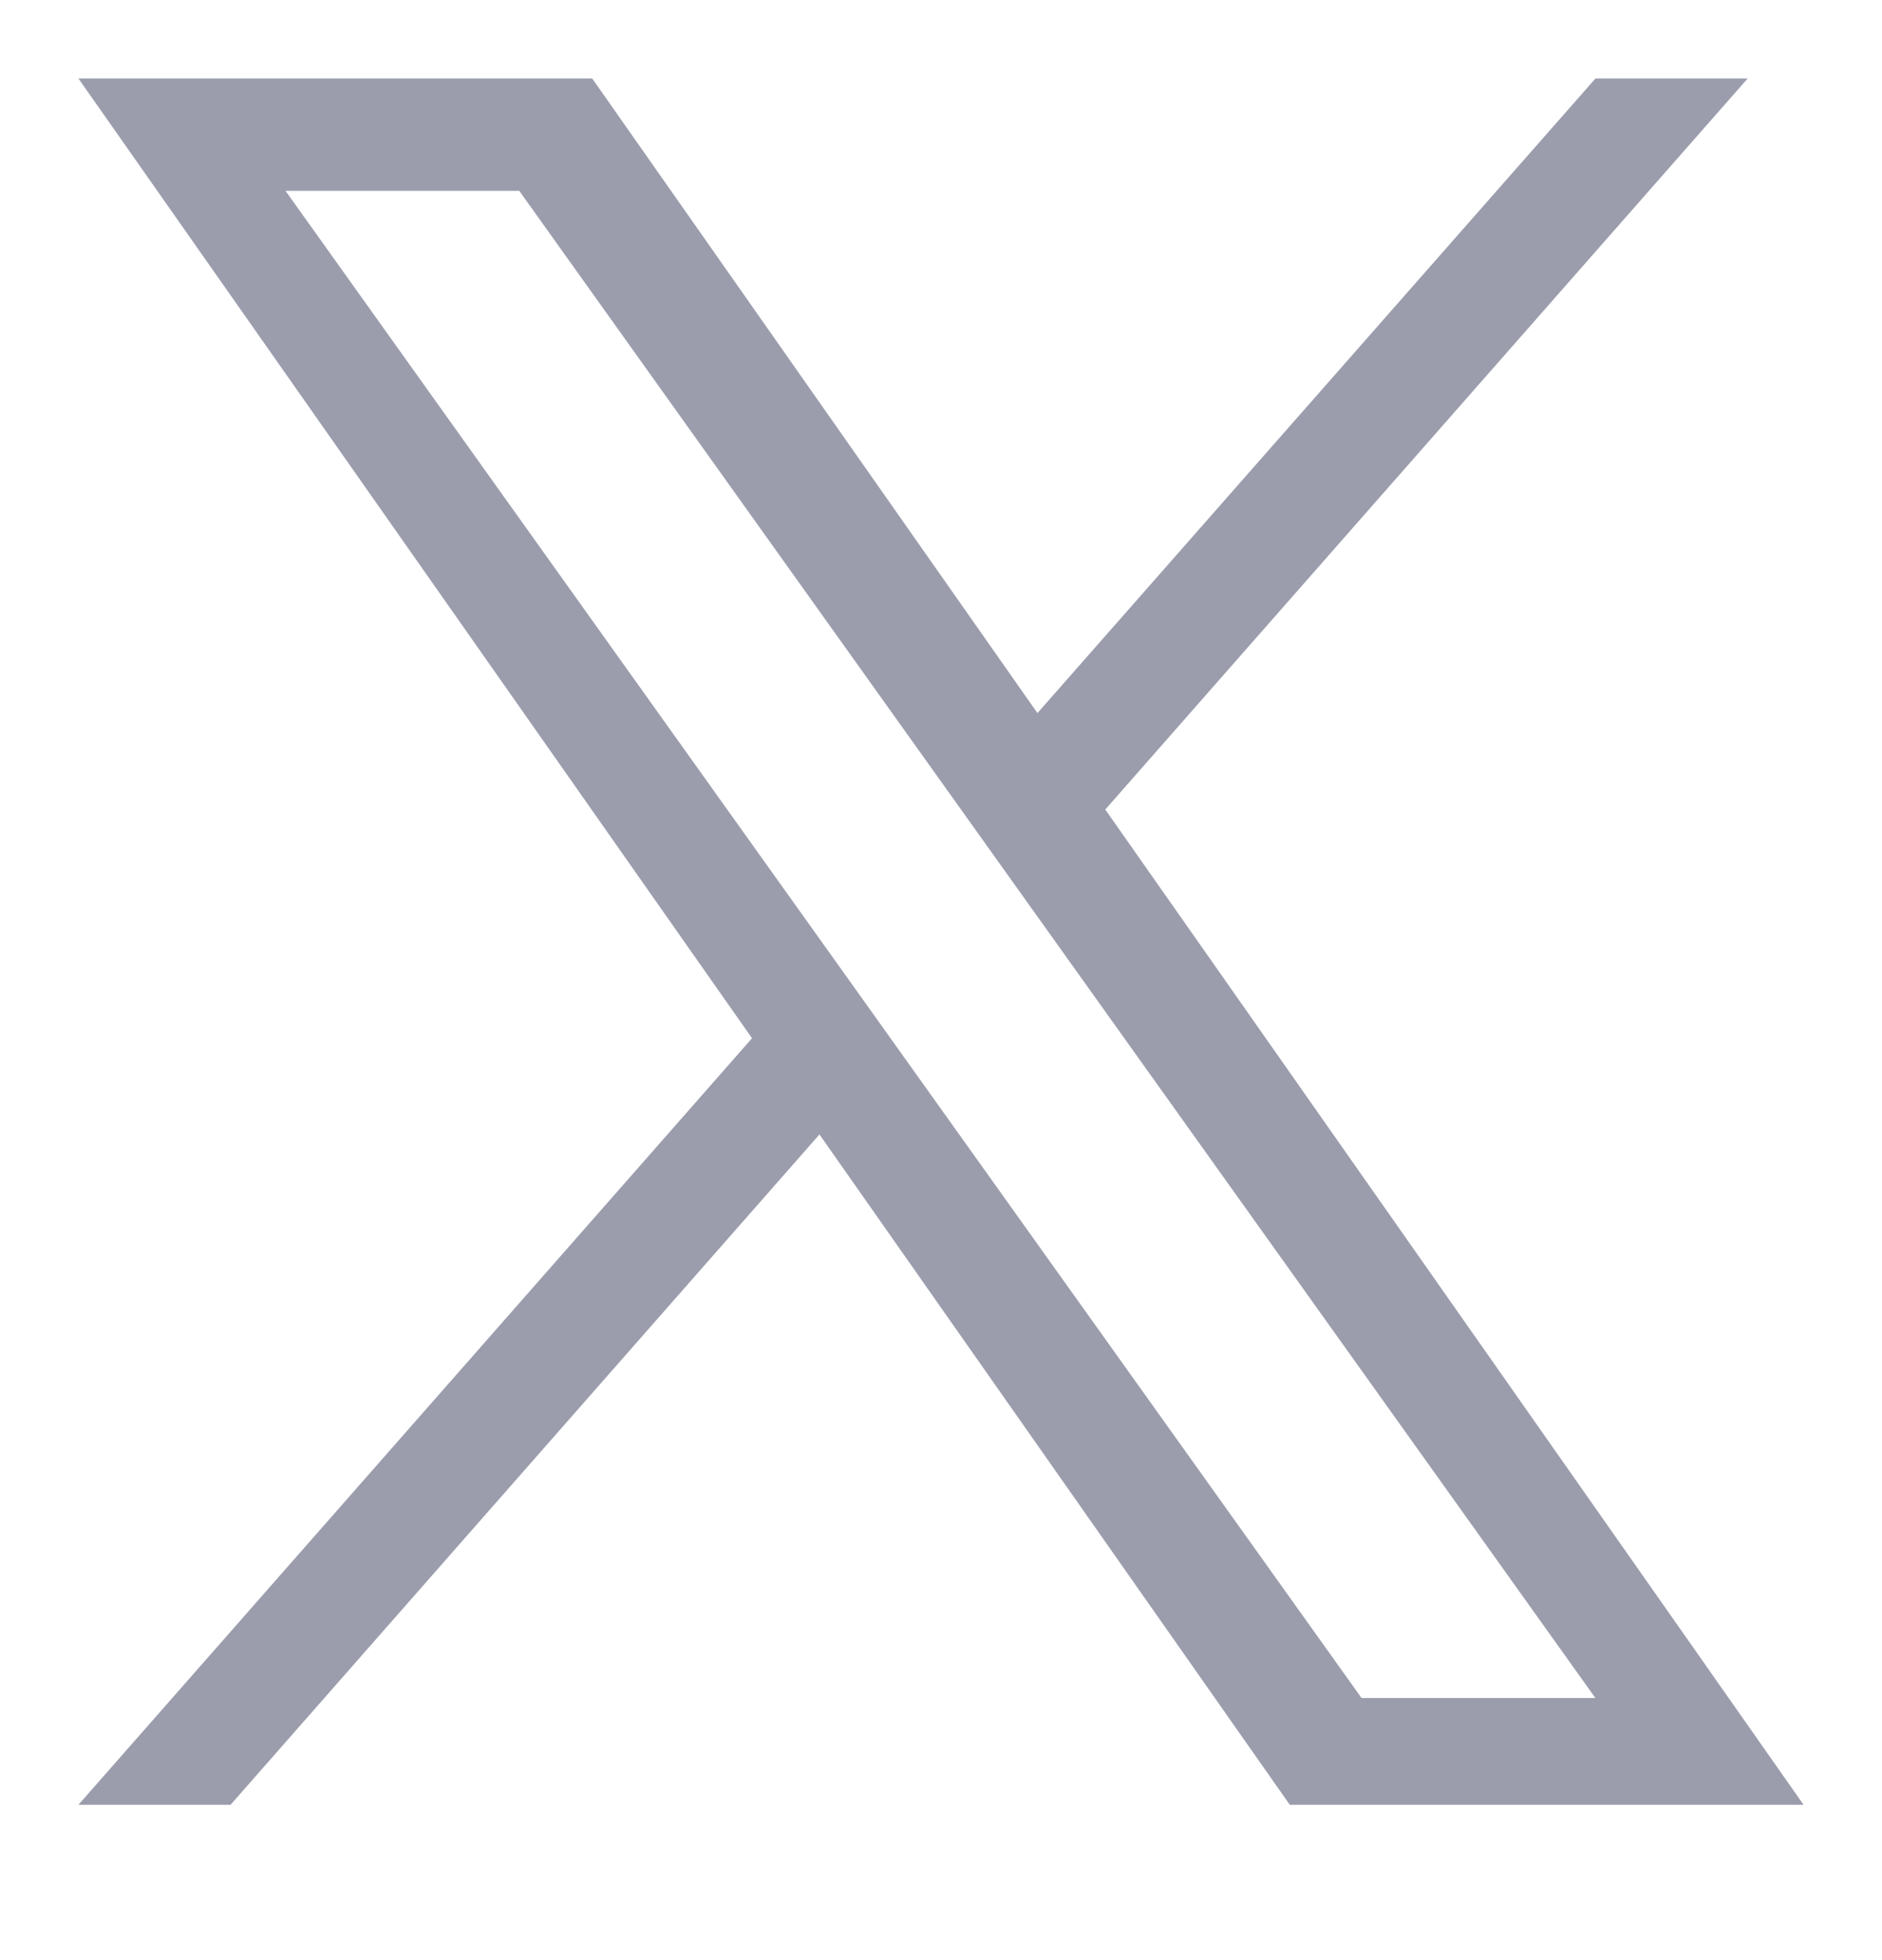 <svg class="twitter" width="24" height="25" viewBox="0 0 24 25" fill="none" xmlns="http://www.w3.org/2000/svg">
  <path
    d="M14.095 10.325L22.287 1.001H20.346L13.23 9.095L7.552 1.001H1L9.59 13.242L1 23.019H2.94L10.45 14.469L16.448 23.019H23M3.641 2.434H6.622L20.345 21.657H17.363"
    fill="#828498" fill-opacity="0.8">
  </path>
</svg>

